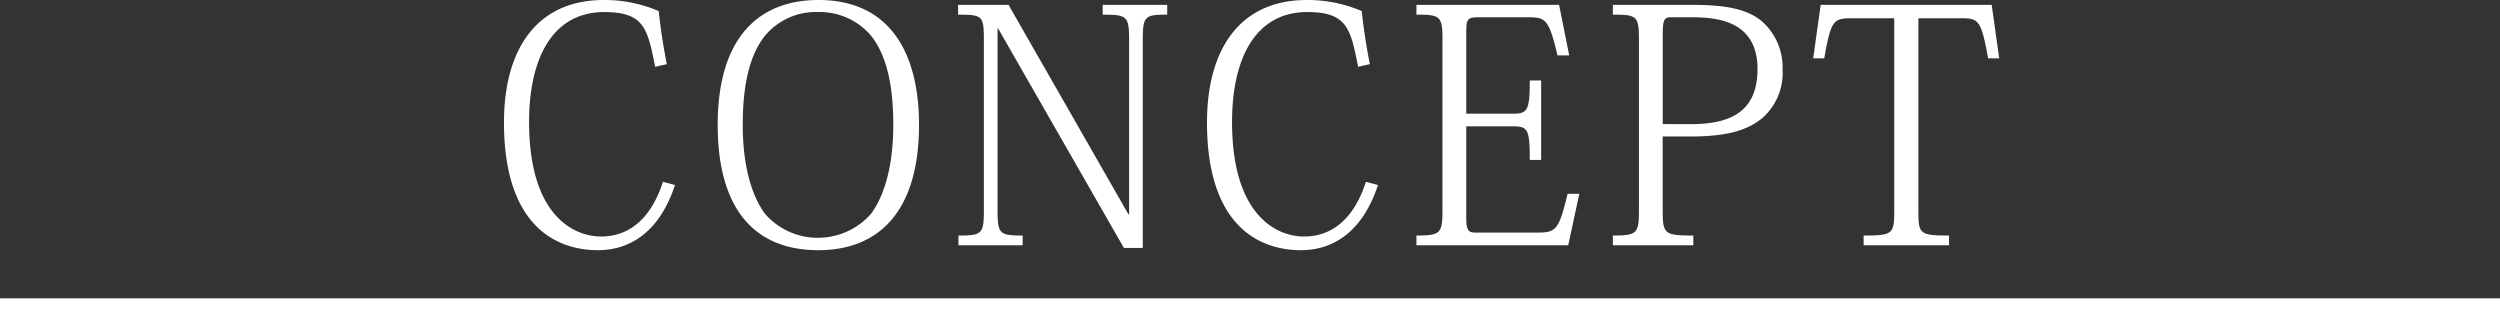 <svg xmlns="http://www.w3.org/2000/svg" width="330" height="41.379" viewBox="0 0 330 41.379">
  <rect x="0" y="0" width="330" height="41.379" fill="#333333" stroke="none"/>
  <g id="concept-title" transform="translate(-495.5 -1859.621)">
    <path id="パス_4282" data-name="パス 4282" d="M-76.476-23.908c-.43-2.107-.817-4.6-1.075-7.009a18.174,18.174,0,0,0-7.224-1.462c-8.944,0-13.2,6.579-13.2,16.168C-97.976-2.881-91.4.645-85.549.645c4,0,8.041-2.193,10.148-8.6l-1.591-.43c-1.161,3.655-3.569,7.224-8.17,7.224-3.569,0-9.5-2.709-9.5-15.136,0-8.17,2.967-14.491,9.933-14.491,5.289,0,5.719,2.236,6.708,7.224Zm20,24.553c8.127,0,13.287-5.289,13.287-16.555,0-9.159-3.612-16.469-13.287-16.469-7.7,0-13.287,4.773-13.287,16.469C-69.768-4.9-64.995.645-56.481.645Zm-.043-31.433a8.87,8.87,0,0,1,7.009,3.139c1.806,2.279,2.924,5.891,2.924,11.739,0,4.988-.989,9.073-2.924,11.739A9.363,9.363,0,0,1-56.524-.989a9.225,9.225,0,0,1-7.009-3.182c-1.935-2.666-2.924-6.751-2.924-11.739,0-5.848,1.118-9.46,2.924-11.739A8.728,8.728,0,0,1-56.524-30.788Zm18.49-.946v1.29c3.182,0,3.4.129,3.4,3.268V-4.6c0,3.1-.258,3.311-3.354,3.311V0h8.471V-1.29c-3.053,0-3.311-.215-3.311-3.311V-28.6h.086L-16.147.344h2.494V-27.133c0-3.139.3-3.311,3.225-3.311v-1.29h-8.514v1.29c3.182,0,3.483.172,3.483,3.311V-4.085h-.086L-31.369-31.734Zm54.352,7.826c-.43-2.107-.817-4.6-1.075-7.009a18.174,18.174,0,0,0-7.224-1.462c-8.944,0-13.2,6.579-13.2,16.168C-5.182-2.881,1.4.645,7.245.645c4,0,8.041-2.193,10.148-8.6L15.8-8.385c-1.161,3.655-3.569,7.224-8.17,7.224-3.569,0-9.5-2.709-9.5-15.136,0-8.17,2.967-14.491,9.933-14.491,5.289,0,5.719,2.236,6.708,7.224ZM43.967-6.794H42.419c-1.161,4.859-1.548,5.117-4.085,5.117H30.293c-.9,0-1.247-.215-1.247-1.935V-15.7h6.106c1.978,0,2.279.258,2.279,4.429h1.5V-21.758h-1.5c0,4-.3,4.386-2.279,4.386H29.046V-28.036c0-1.806.129-2.064,1.634-2.064h6.407c2.408,0,2.838.129,4,5.031h1.548L41.3-31.734H22.467v1.29c3.139,0,3.44.172,3.44,3.311V-4.6c0,3.053-.3,3.311-3.44,3.311V0H42.505ZM48.4,0H59.017V-1.29c-3.827,0-4.042-.215-4.042-3.311v-9.761h3.7c4.9,0,7.482-.86,9.374-2.365A7.912,7.912,0,0,0,70.8-23.22,8.093,8.093,0,0,0,68-29.627c-1.72-1.376-4.171-2.107-8.944-2.107H48.4v1.29c3.182,0,3.44.172,3.44,3.311V-4.6c0,3.053-.258,3.311-3.44,3.311Zm6.579-16V-27.52c0-2.193.129-2.58,1.075-2.58h2.494c3.1,0,8.944.172,8.944,6.837,0,6.106-4.257,7.267-8.815,7.267ZM94.191-29.971c2.494,0,2.8.129,3.741,5.289h1.462l-.989-7.052H75.83l-.989,7.052H76.3c.9-5.074,1.2-5.289,3.741-5.289h5.5V-4.6c0,3.1-.172,3.311-4.042,3.311V0H92.772V-1.29C88.859-1.29,88.73-1.5,88.73-4.6v-25.37Z" transform="translate(660 1892)" fill="#fff"/>
    <line id="線_11" data-name="線 11" x2="330" transform="translate(495.5 1900)" fill="none" stroke="#fff" stroke-width="2"/>
  </g>
</svg>
